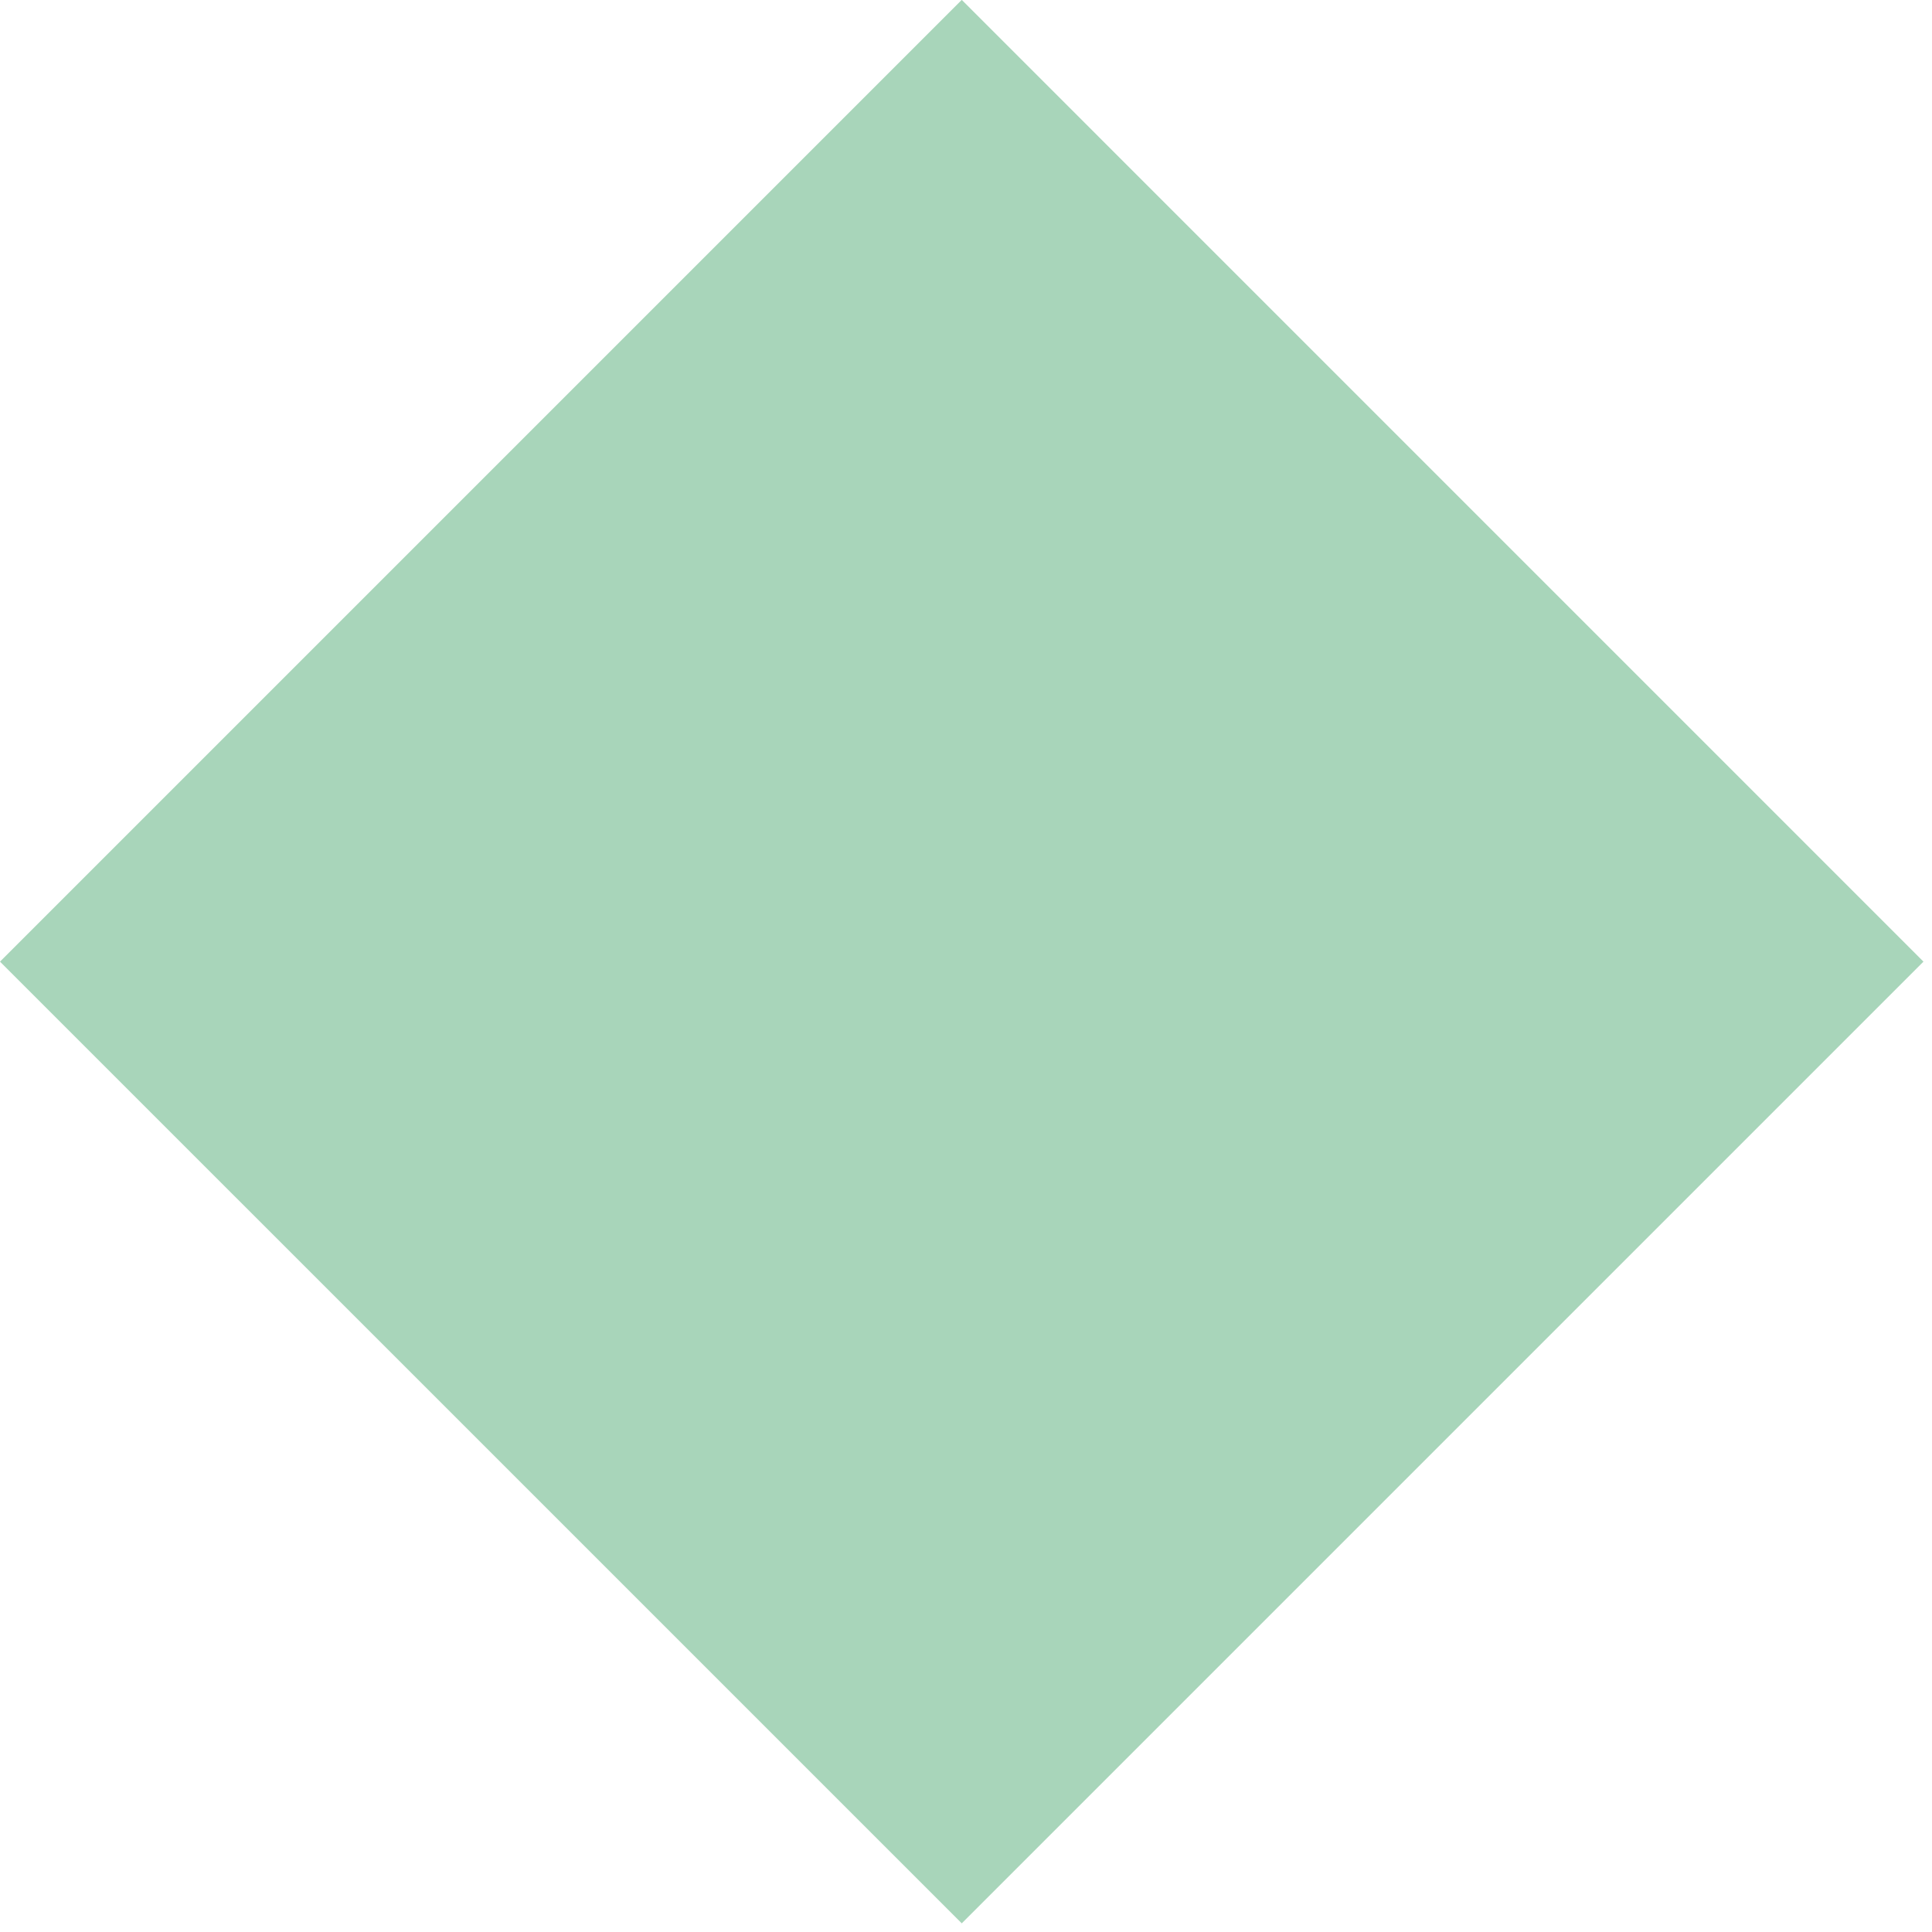 <?xml version="1.0" encoding="UTF-8"?>
<svg xmlns="http://www.w3.org/2000/svg" width="31" height="31" viewBox="0 0 31 31" fill="none">
  <path d="M15.432 -0.002L0 15.43L15.432 30.861L30.863 15.43L15.432 -0.002Z" fill="#A8D5BA"></path>
</svg>
